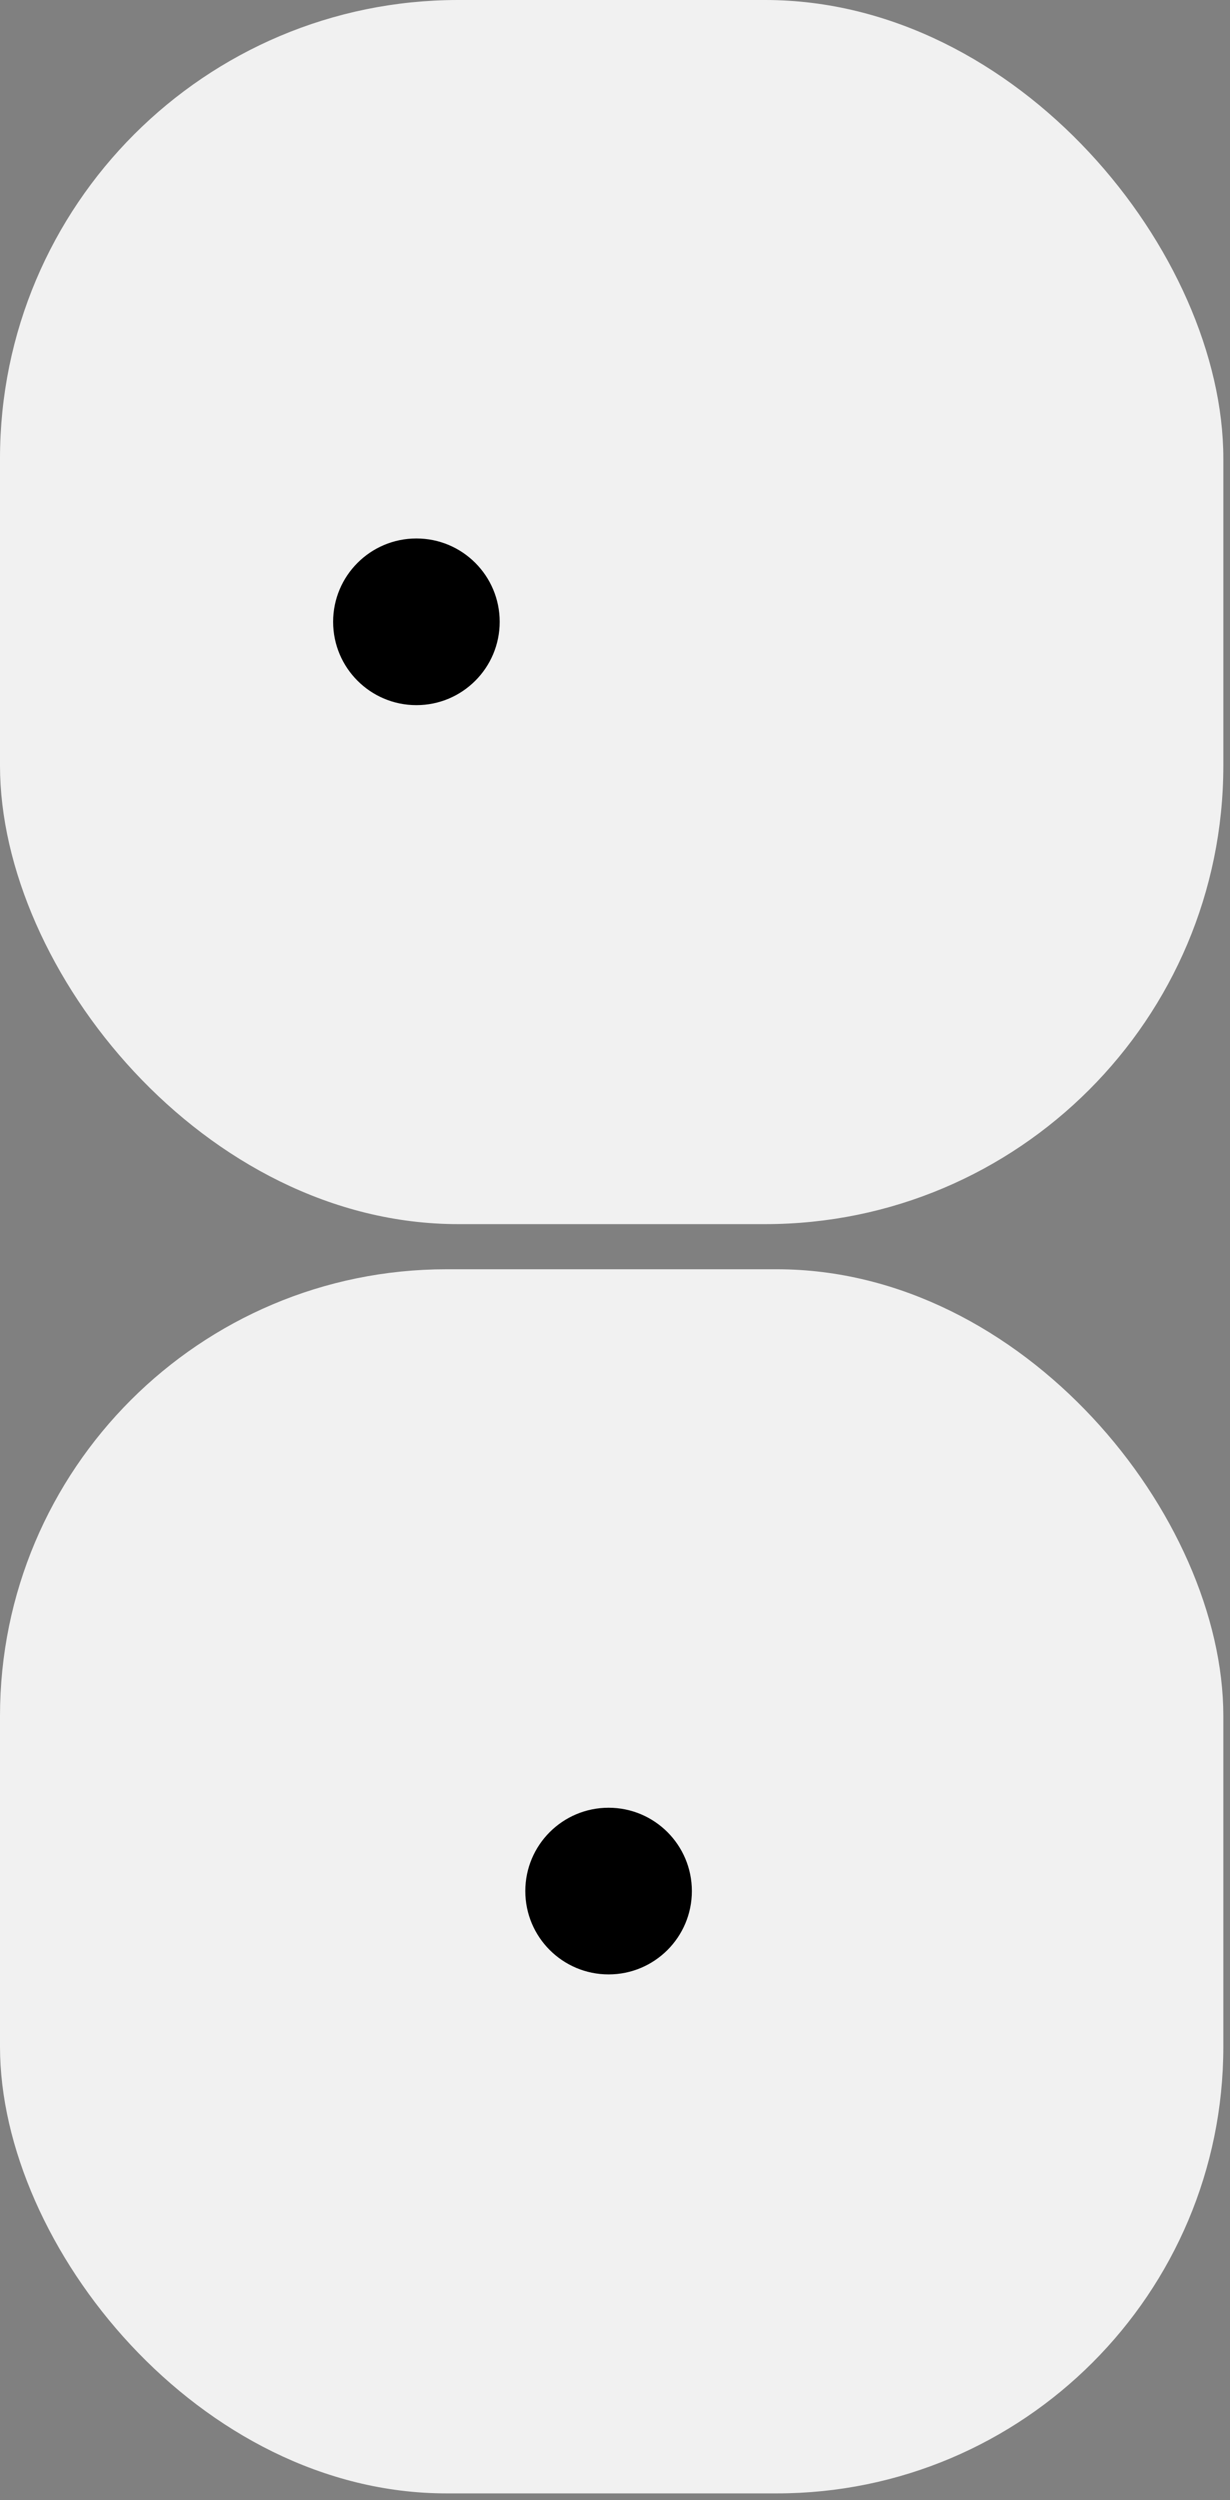 <svg width="96" height="195" viewBox="0 0 96 195" fill="none" xmlns="http://www.w3.org/2000/svg">
<rect x="0" y="0" width="96" height="195" fill="#808080" stroke="none"/>
<rect y="99" width="95.48" height="95.48" rx="34.85" fill="#F1F1F1"/>
<rect width="95.48" height="95.48" rx="35.767" fill="#F1F1F1"/>
<circle cx="47.5" cy="147.5" r="6.5" fill="black"/>
<circle cx="32.5" cy="48.5" r="6.5" fill="black"/>
</svg>
